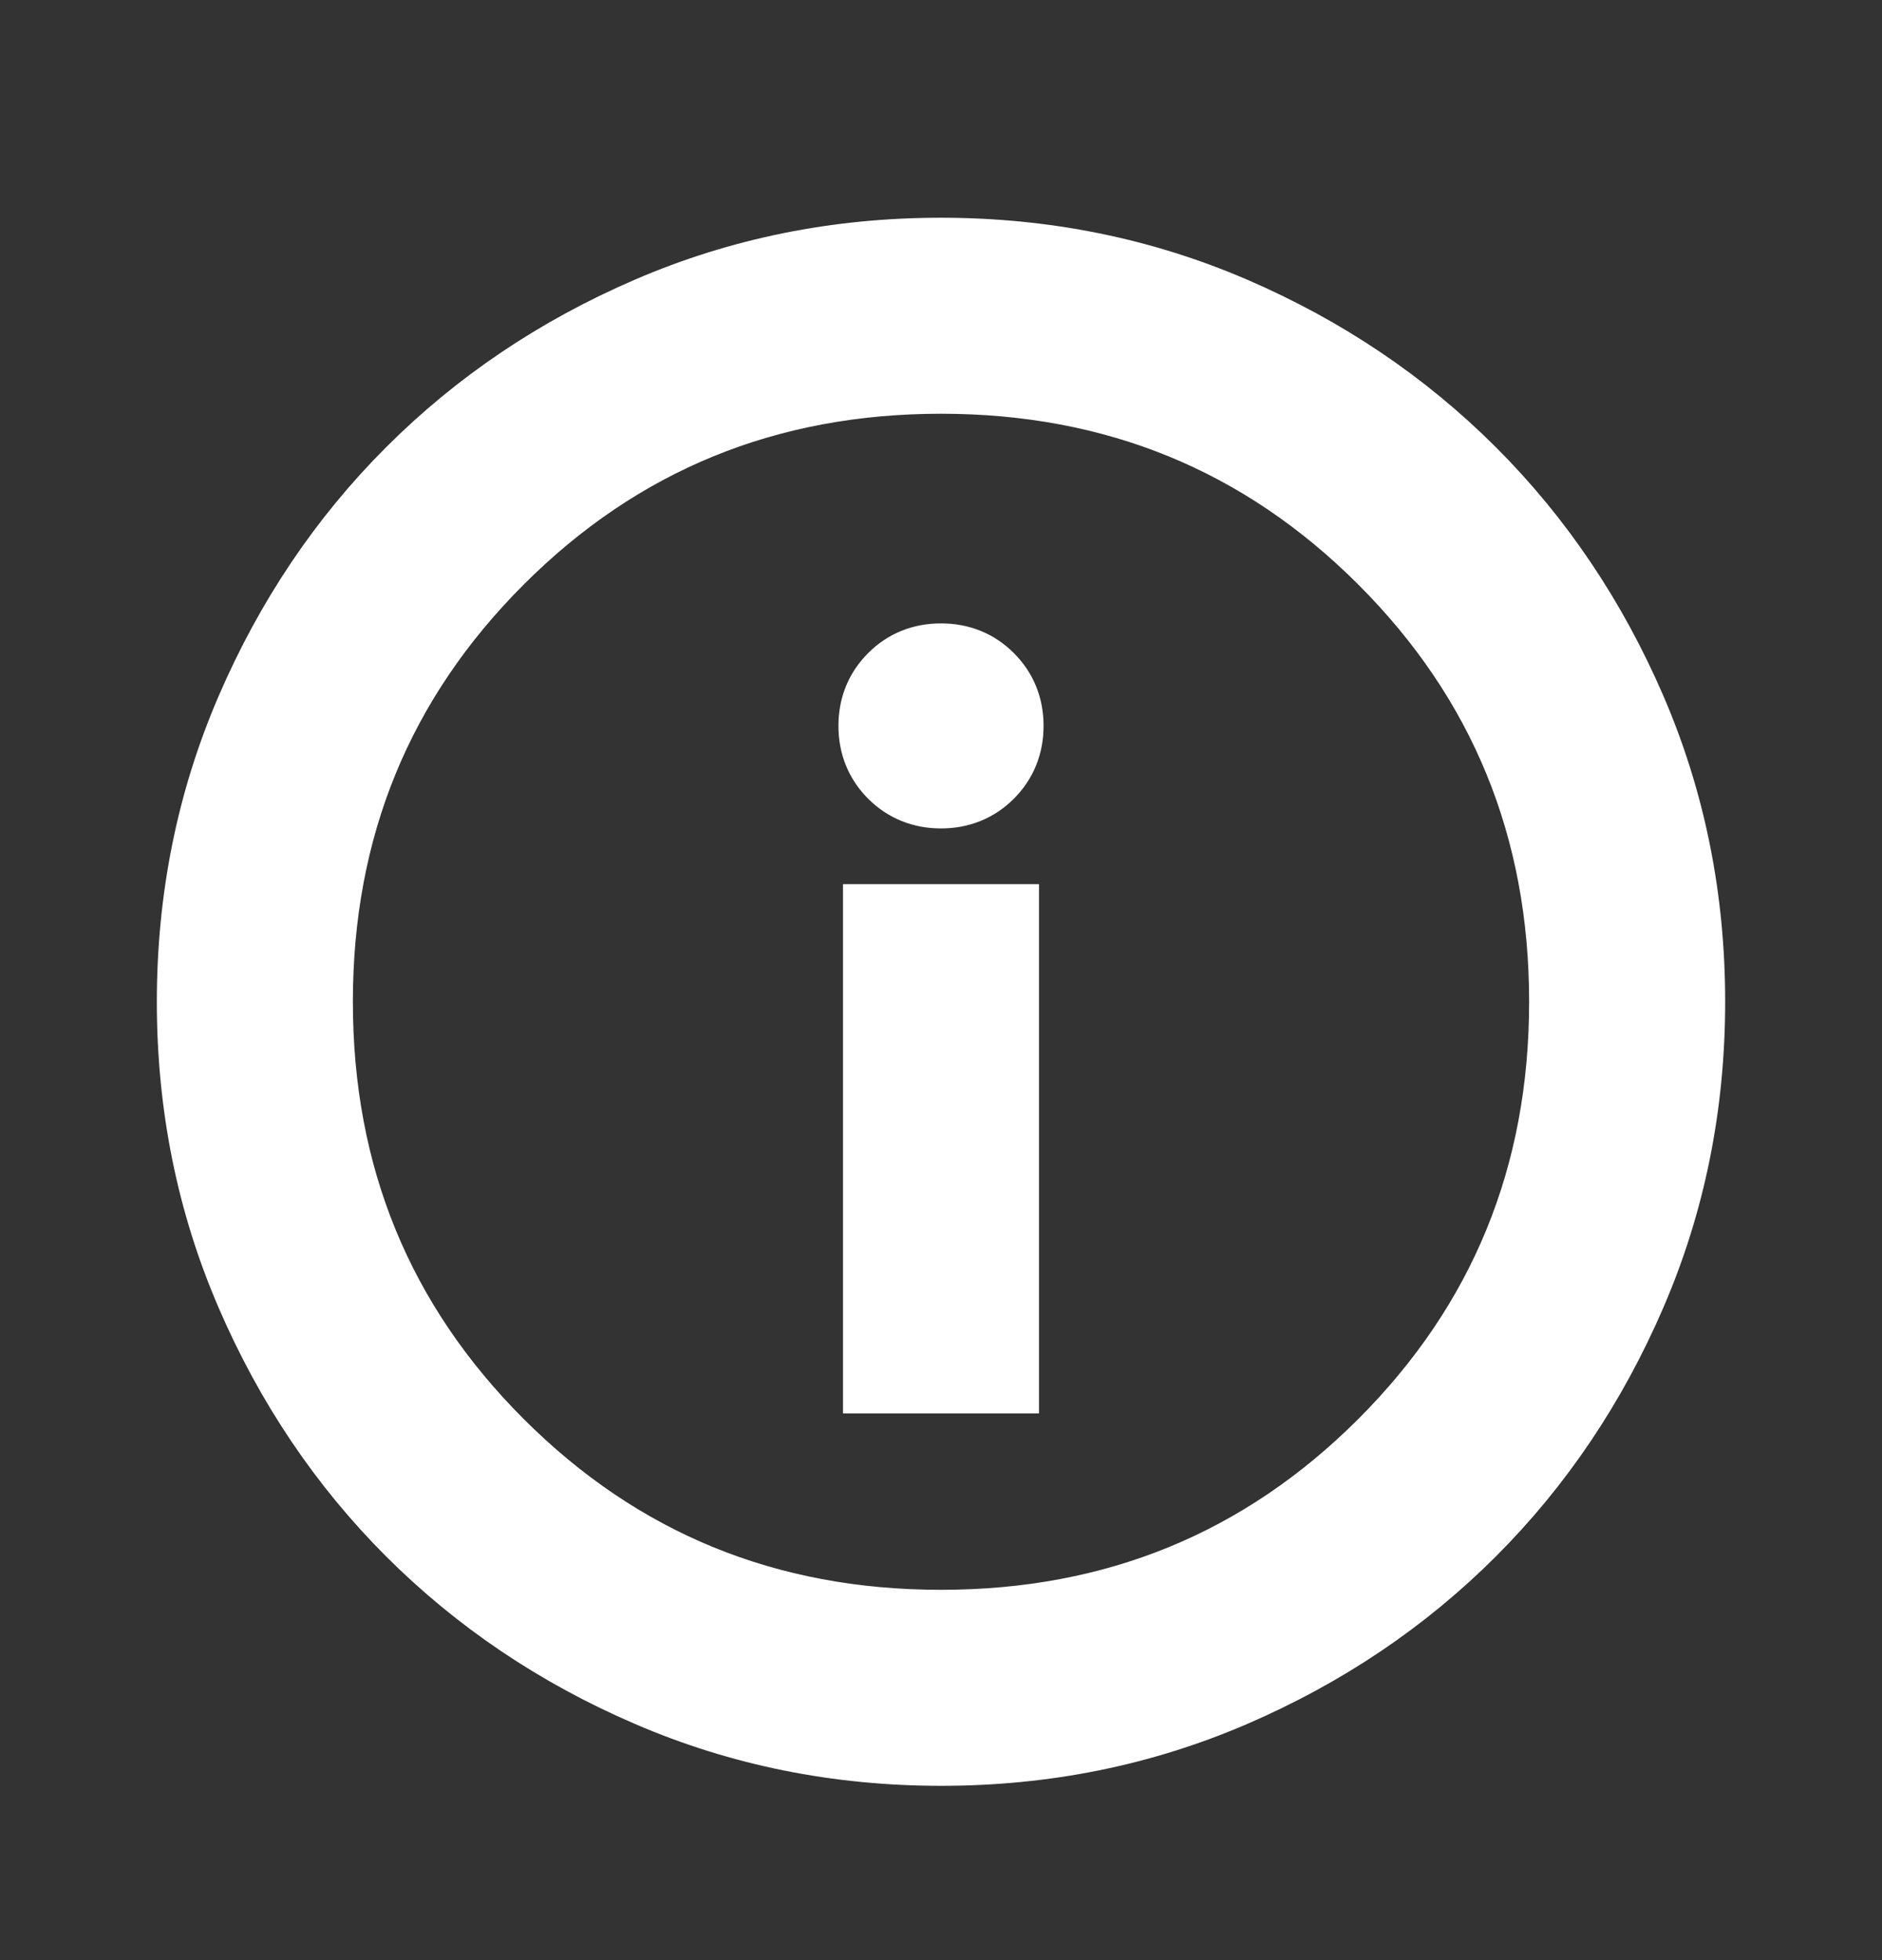 <svg width="24" height="25" viewBox="0 0 24 25" fill="none" xmlns="http://www.w3.org/2000/svg">
<rect x="0" y="0" width="24" height="25" fill="#333333" stroke="none"/>
<path d="M11.25 17.527H12.75V11.777H11.25V17.527ZM12 10.066C12.229 10.066 12.421 9.988 12.575 9.834C12.73 9.679 12.808 9.487 12.808 9.258C12.808 9.029 12.73 8.837 12.575 8.683C12.421 8.528 12.229 8.451 12 8.451C11.771 8.451 11.579 8.528 11.425 8.683C11.27 8.837 11.192 9.029 11.192 9.258C11.192 9.487 11.27 9.679 11.425 9.834C11.579 9.988 11.771 10.066 12 10.066ZM12.002 22.277C10.688 22.277 9.453 22.028 8.296 21.529C7.14 21.031 6.135 20.354 5.279 19.499C4.424 18.644 3.747 17.639 3.248 16.483C2.749 15.328 2.5 14.093 2.5 12.779C2.5 11.465 2.749 10.23 3.248 9.074C3.747 7.918 4.423 6.912 5.278 6.057C6.133 5.202 7.138 4.525 8.294 4.026C9.45 3.527 10.684 3.277 11.998 3.277C13.312 3.277 14.547 3.527 15.704 4.025C16.86 4.524 17.865 5.201 18.721 6.056C19.576 6.91 20.253 7.916 20.752 9.071C21.251 10.227 21.5 11.462 21.5 12.776C21.5 14.09 21.251 15.325 20.752 16.481C20.253 17.637 19.577 18.643 18.722 19.498C17.867 20.353 16.862 21.03 15.706 21.529C14.55 22.028 13.316 22.277 12.002 22.277ZM12 20.777C14.233 20.777 16.125 20.002 17.675 18.452C19.225 16.902 20 15.011 20 12.777C20 10.544 19.225 8.652 17.675 7.102C16.125 5.552 14.233 4.777 12 4.777C9.767 4.777 7.875 5.552 6.325 7.102C4.775 8.652 4 10.544 4 12.777C4 15.011 4.775 16.902 6.325 18.452C7.875 20.002 9.767 20.777 12 20.777Z" fill="white" stroke="white"/>
</svg>

